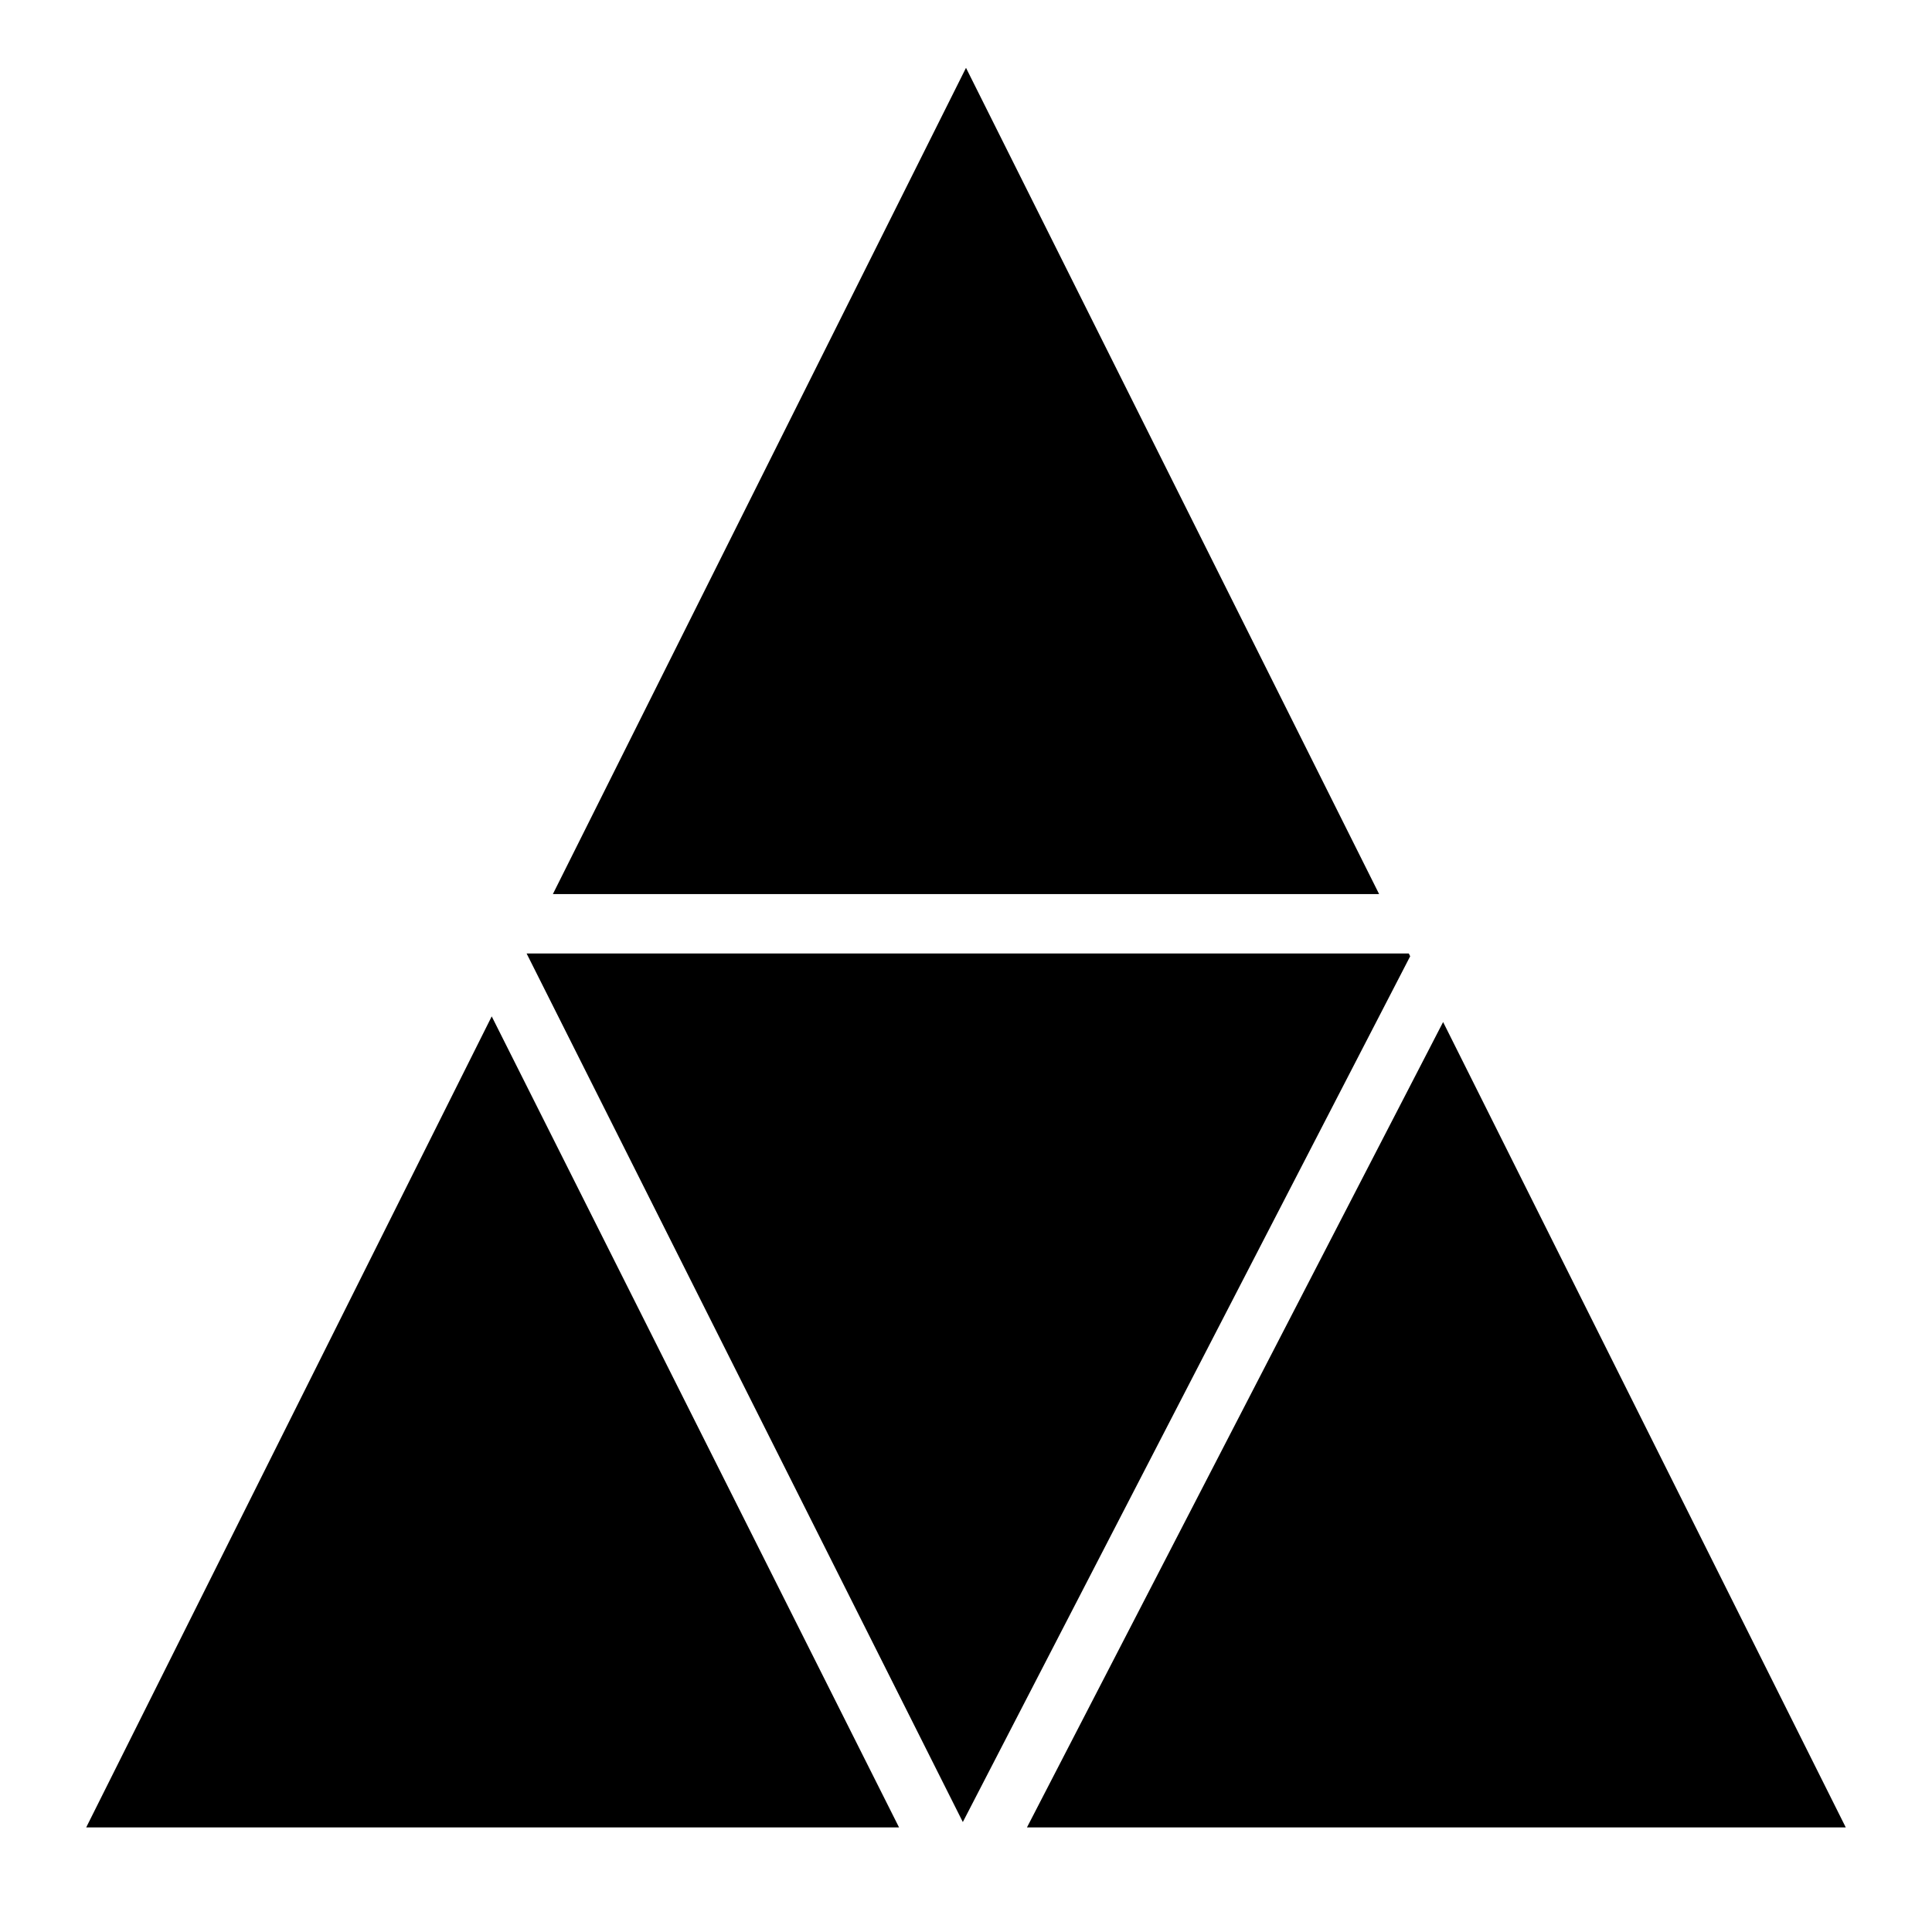 <?xml version="1.0" encoding="UTF-8"?>
<!-- Uploaded to: ICON Repo, www.svgrepo.com, Generator: ICON Repo Mixer Tools -->
<svg fill="#000000" width="800px" height="800px" version="1.1" viewBox="144 144 512 512" xmlns="http://www.w3.org/2000/svg">
 <g>
  <path d="m274.31 413.35-107.47 214.94h215.42z"/>
  <path d="m526.44 414.85-110.29 213.44h217z"/>
  <path d="m399.16 626.86 118.55-229.44-0.367-0.742h-233.79z"/>
  <path d="m509.48 380.94-109.48-218.96-109.48 218.96z"/>
 </g>
</svg>